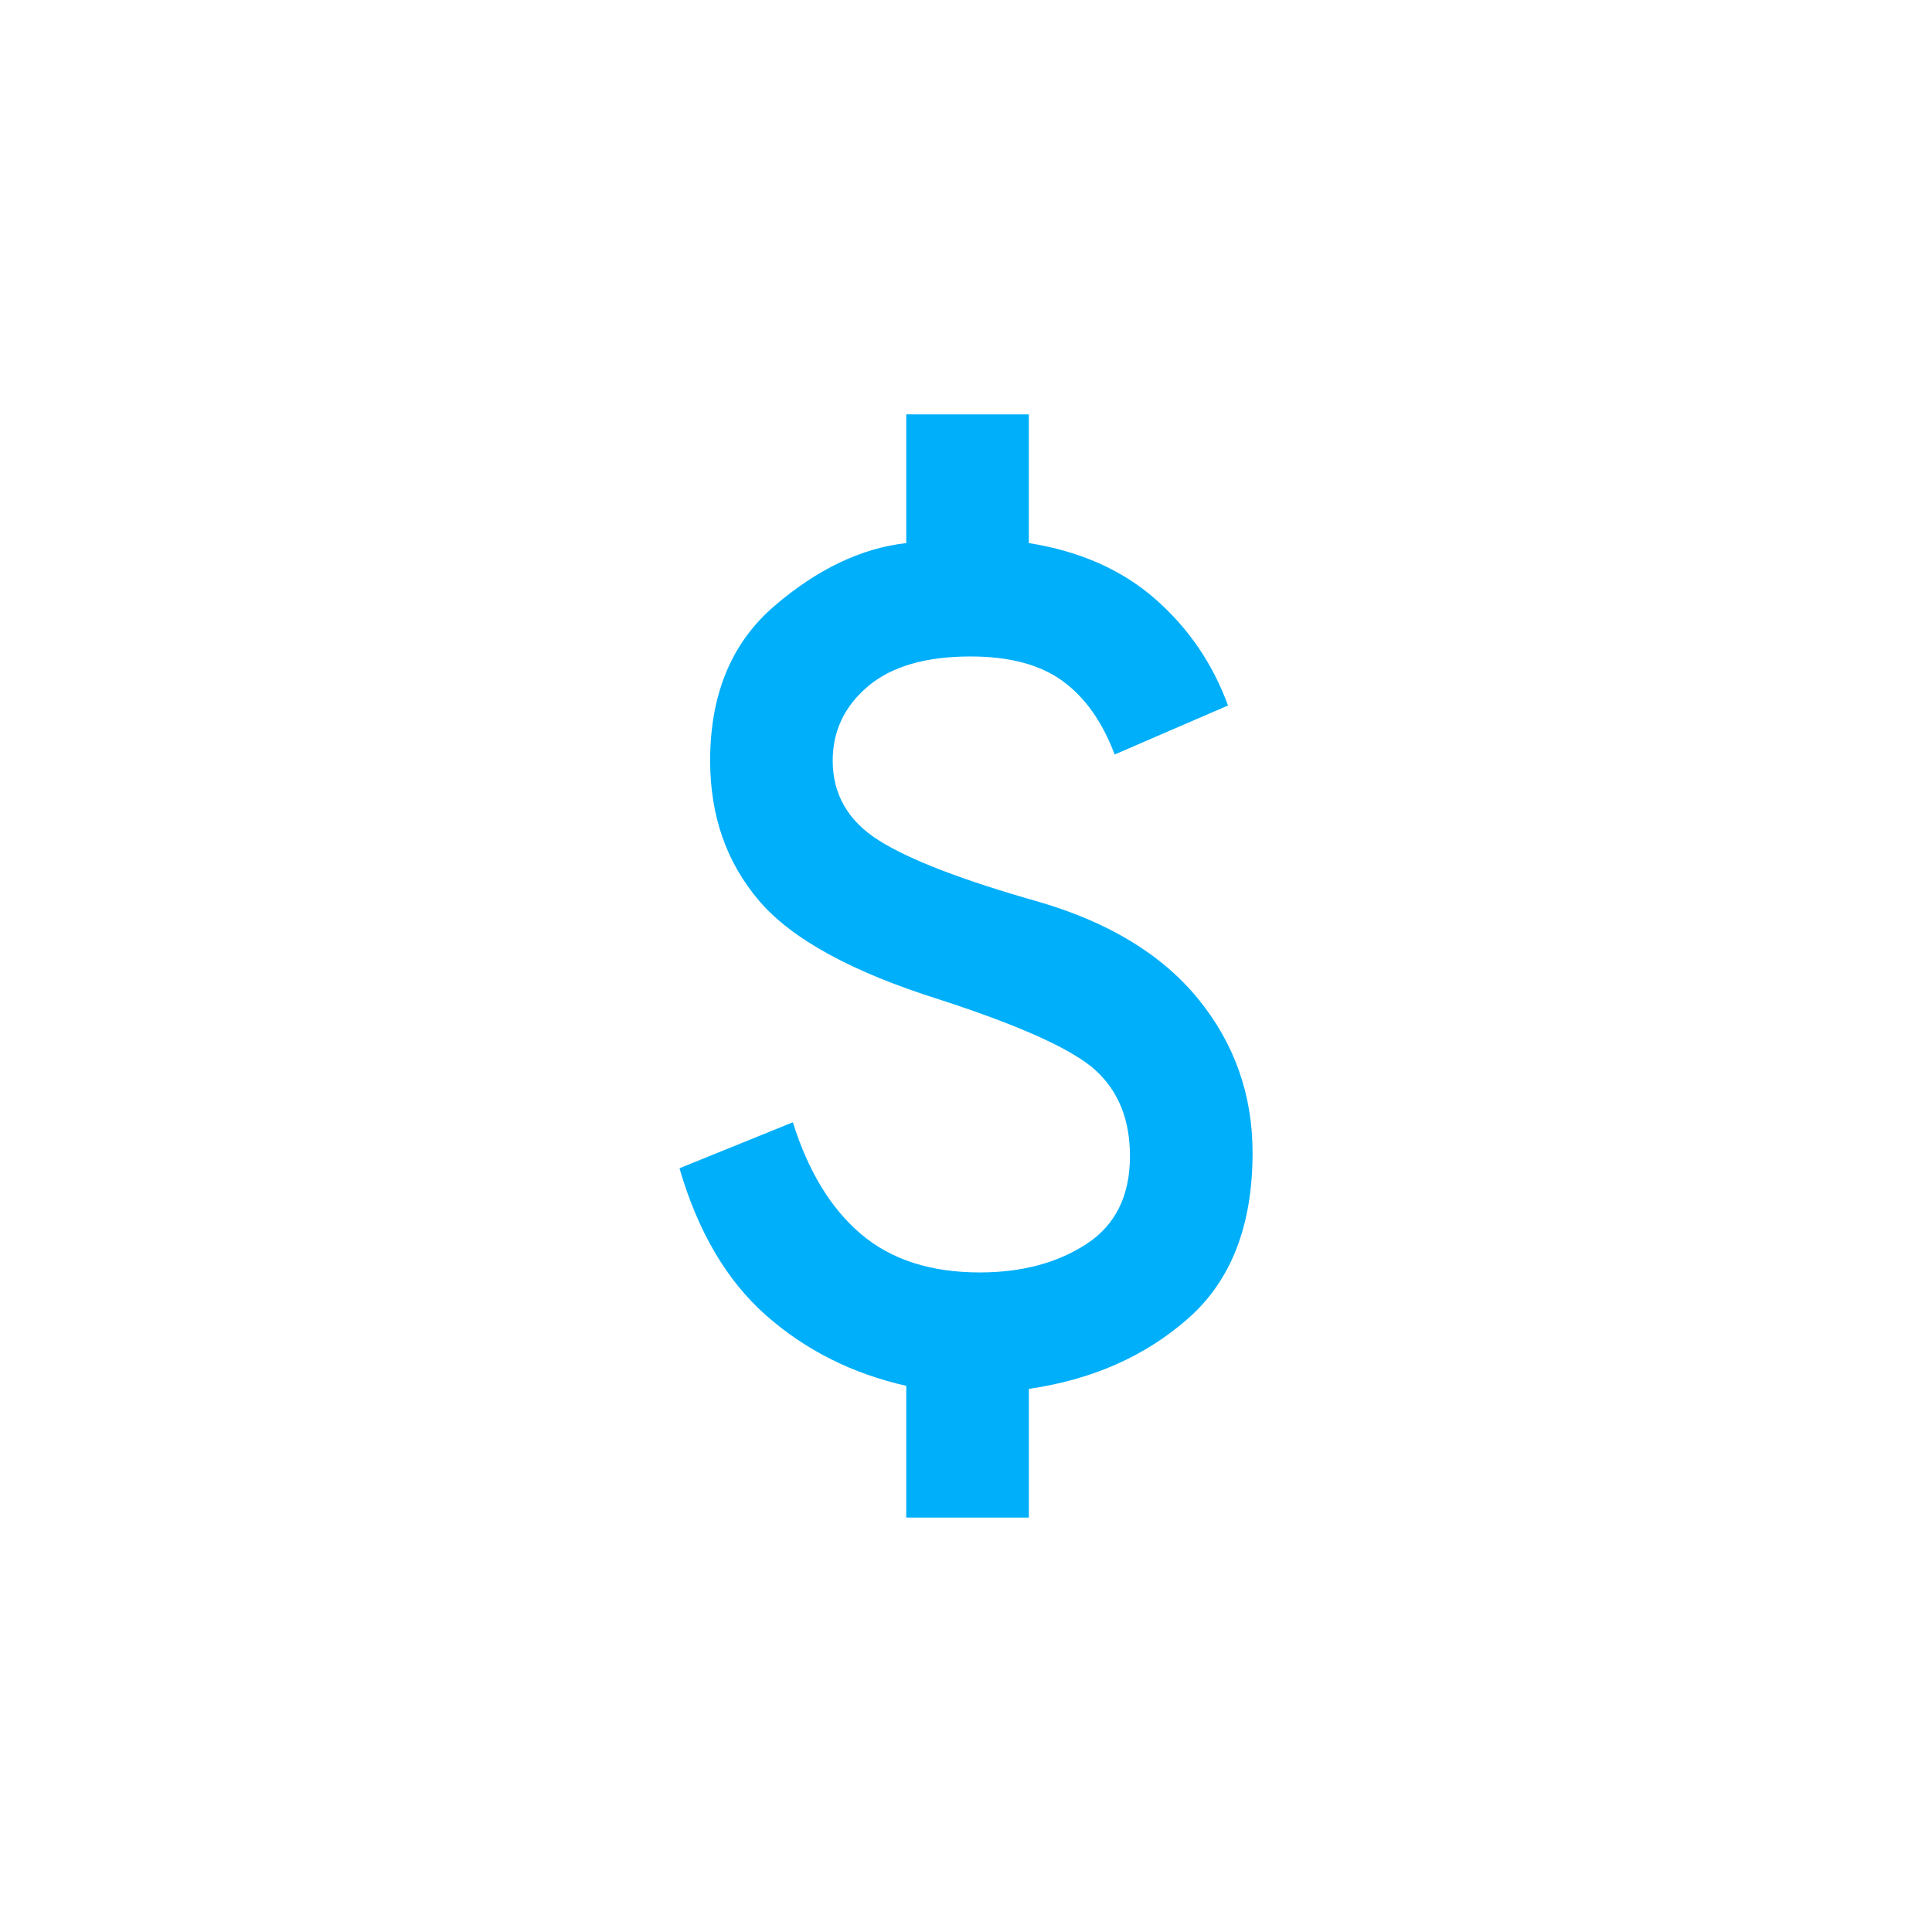 <?xml version="1.0" encoding="UTF-8"?>
<svg id="Layer_1" data-name="Layer 1" xmlns="http://www.w3.org/2000/svg" viewBox="0 0 1080 1080">
  <defs>
    <style>
      .cls-1 {
        fill: #00affa;
      }
    </style>
  </defs>
  <path class="cls-1" d="M506.6,848.35v-73.66c-30.26-6.85-56.39-19.99-78.37-39.4-21.98-19.41-38.12-46.82-48.39-82.23l63.38-25.7c8.57,27.41,21.27,48.25,38.12,62.53,16.85,14.28,38.97,21.41,66.38,21.41,23.41,0,43.25-5.28,59.53-15.85,16.27-10.56,24.41-26.98,24.41-49.25,0-19.99-6.28-35.83-18.84-47.54-12.56-11.71-41.68-24.98-87.37-39.83-49.11-15.42-82.8-33.83-101.07-55.25-18.27-21.41-27.41-47.54-27.41-78.37,0-37.12,11.99-65.95,35.97-86.51,23.98-20.56,48.54-32.26,73.66-35.12v-71.95h68.52v71.95c28.55,4.57,52.11,14.99,70.66,31.26,18.56,16.27,32.12,36.12,40.69,59.53l-63.38,27.41c-6.85-18.27-16.56-31.98-29.12-41.11-12.56-9.14-29.69-13.7-51.39-13.7-25.12,0-44.25,5.57-57.39,16.7-13.13,11.13-19.7,24.98-19.7,41.54,0,18.84,8.57,33.69,25.7,44.54,17.13,10.85,46.82,22.27,89.08,34.26,39.4,11.42,69.24,29.55,89.51,54.39,20.27,24.84,30.41,53.53,30.41,86.08,0,40.54-11.99,71.38-35.97,92.51-23.98,21.13-53.68,34.26-89.08,39.4v71.95h-68.52Z"/>
</svg>